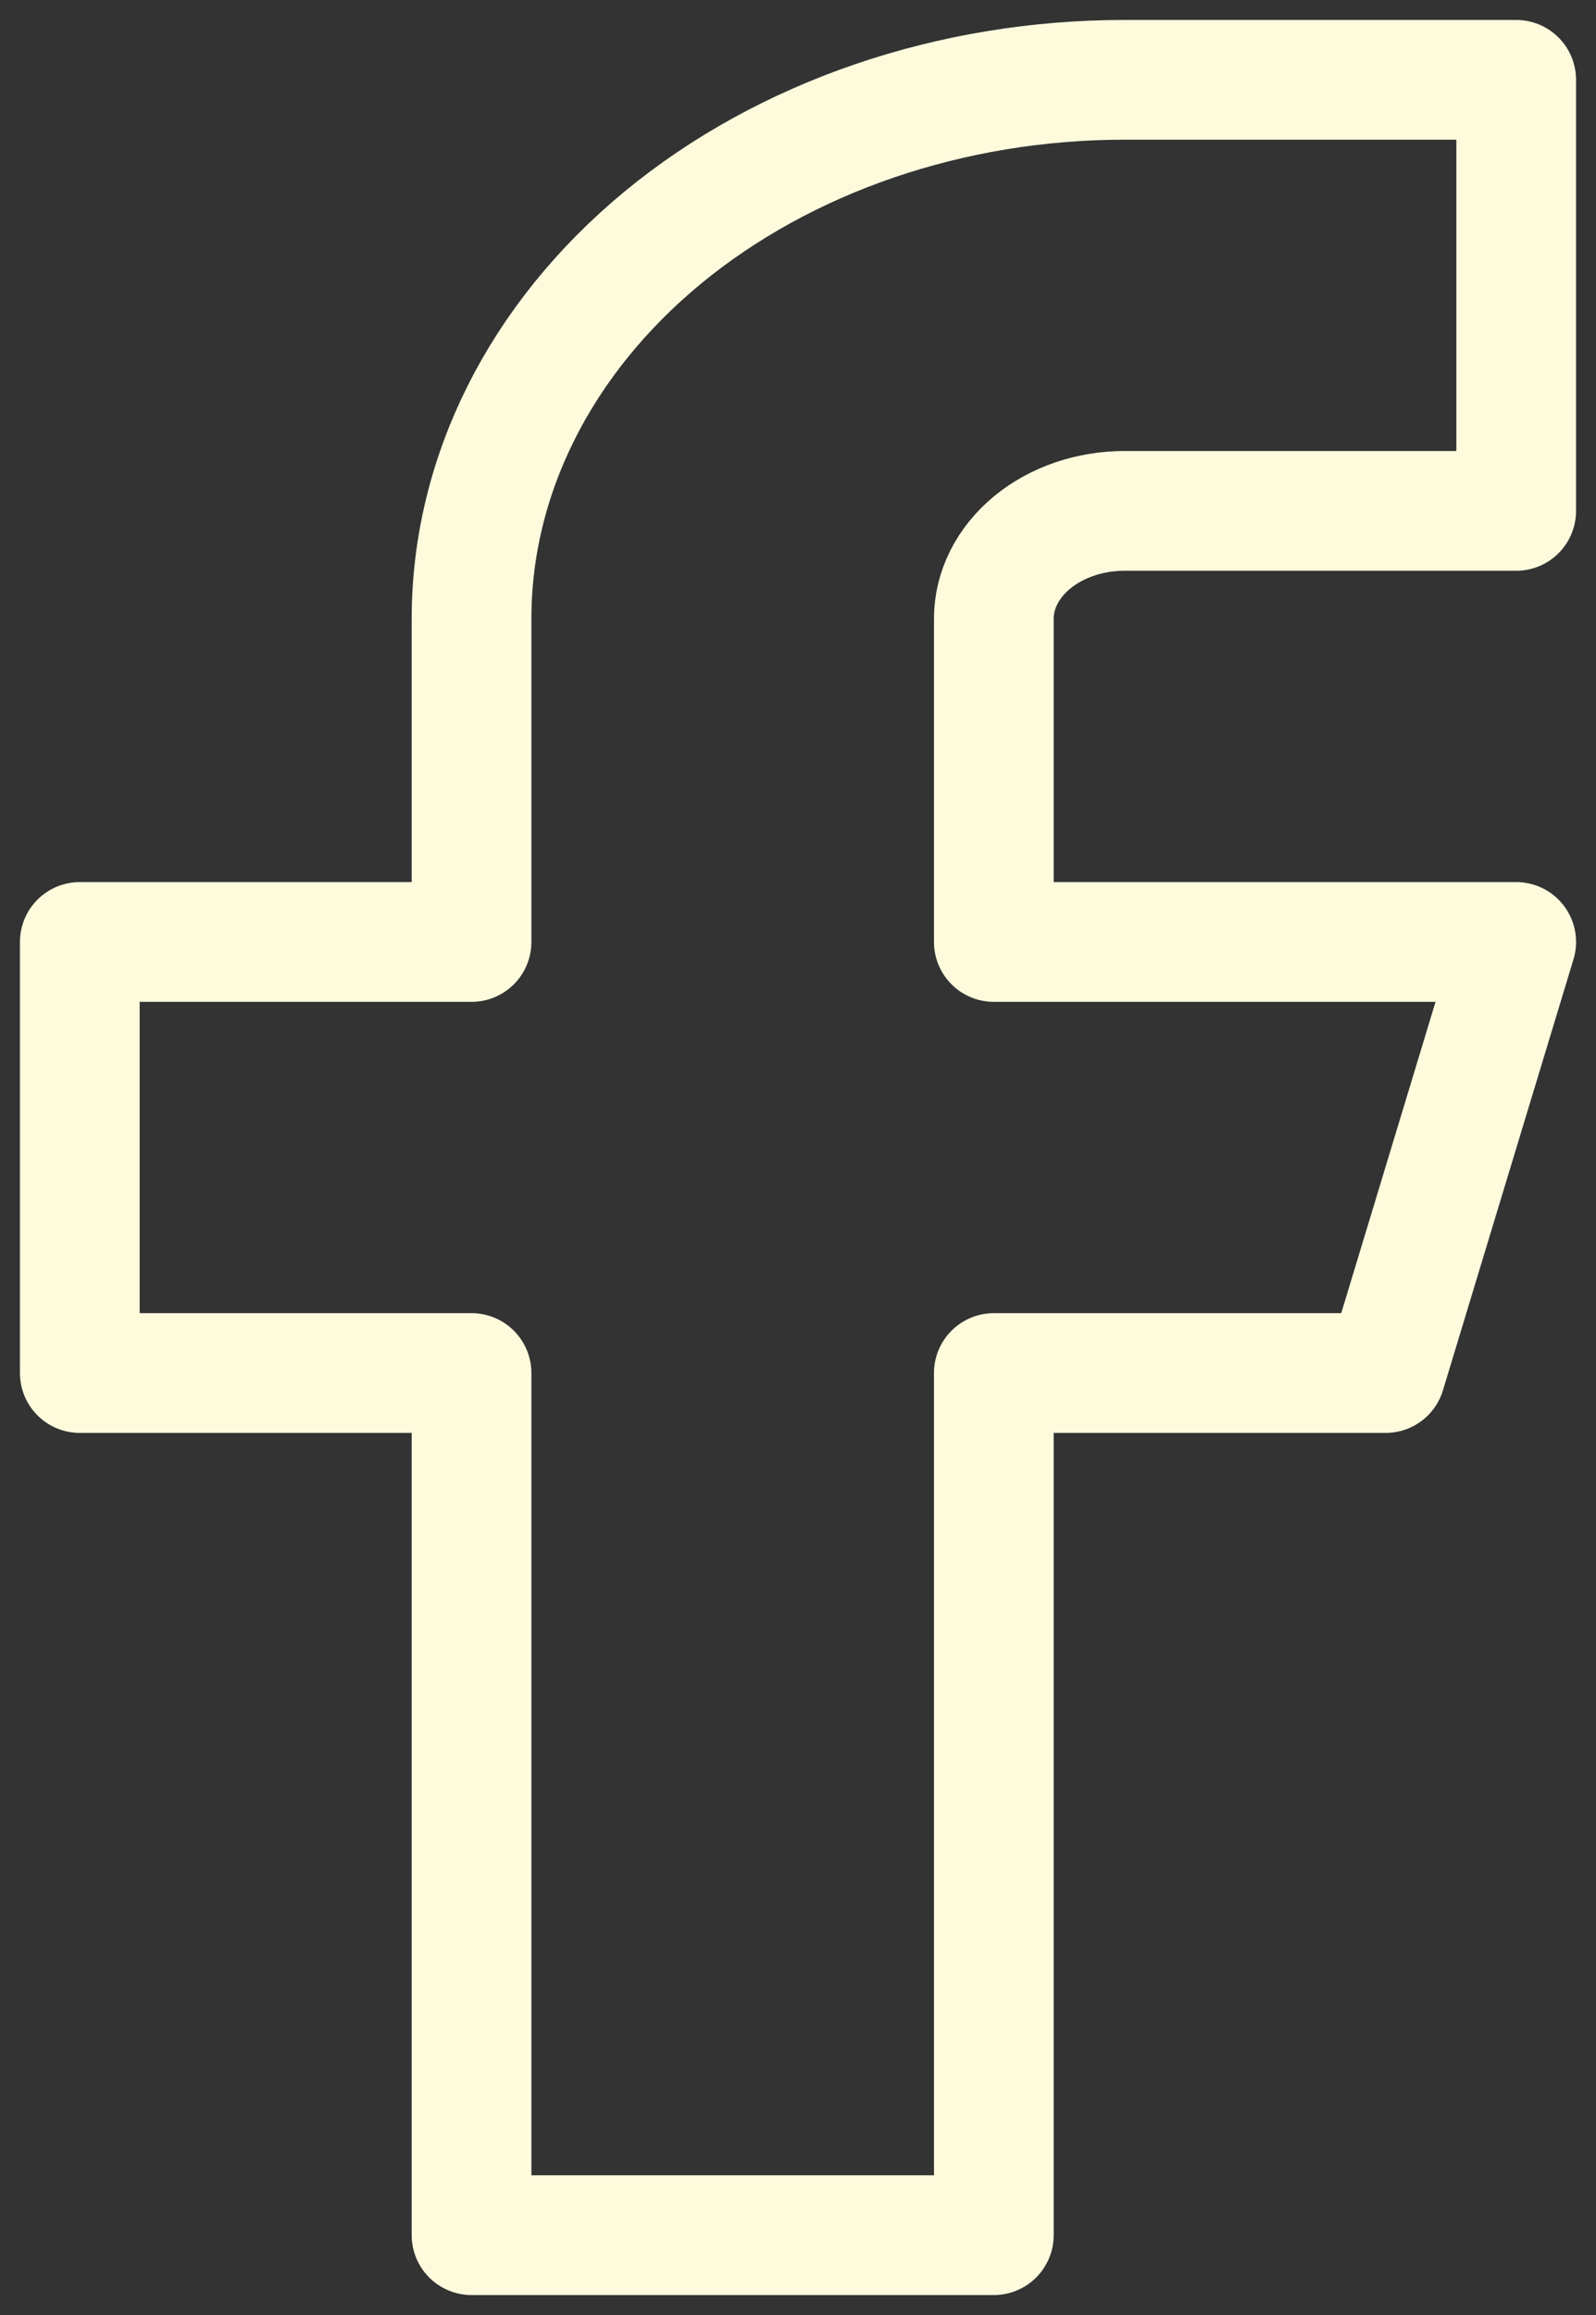 <svg xmlns="http://www.w3.org/2000/svg" fill="none" viewBox="0 0 20 29" height="29" width="20">
<rect x="0" y="0" width="20" height="29" fill="#333333" stroke="none"/>
<path stroke-linejoin="round" stroke-linecap="round" stroke-width="1.5" stroke="#FEFBDD" d="M19 1H14.091C11.921 1 9.84 1.711 8.305 2.977C6.771 4.243 5.909 5.96 5.909 7.75V11.8H1V17.2H5.909V28H12.454V17.2H17.364L19 11.8H12.454V7.75C12.454 7.392 12.627 7.049 12.934 6.795C13.241 6.542 13.657 6.4 14.091 6.4H19V1Z"></path>
</svg>

